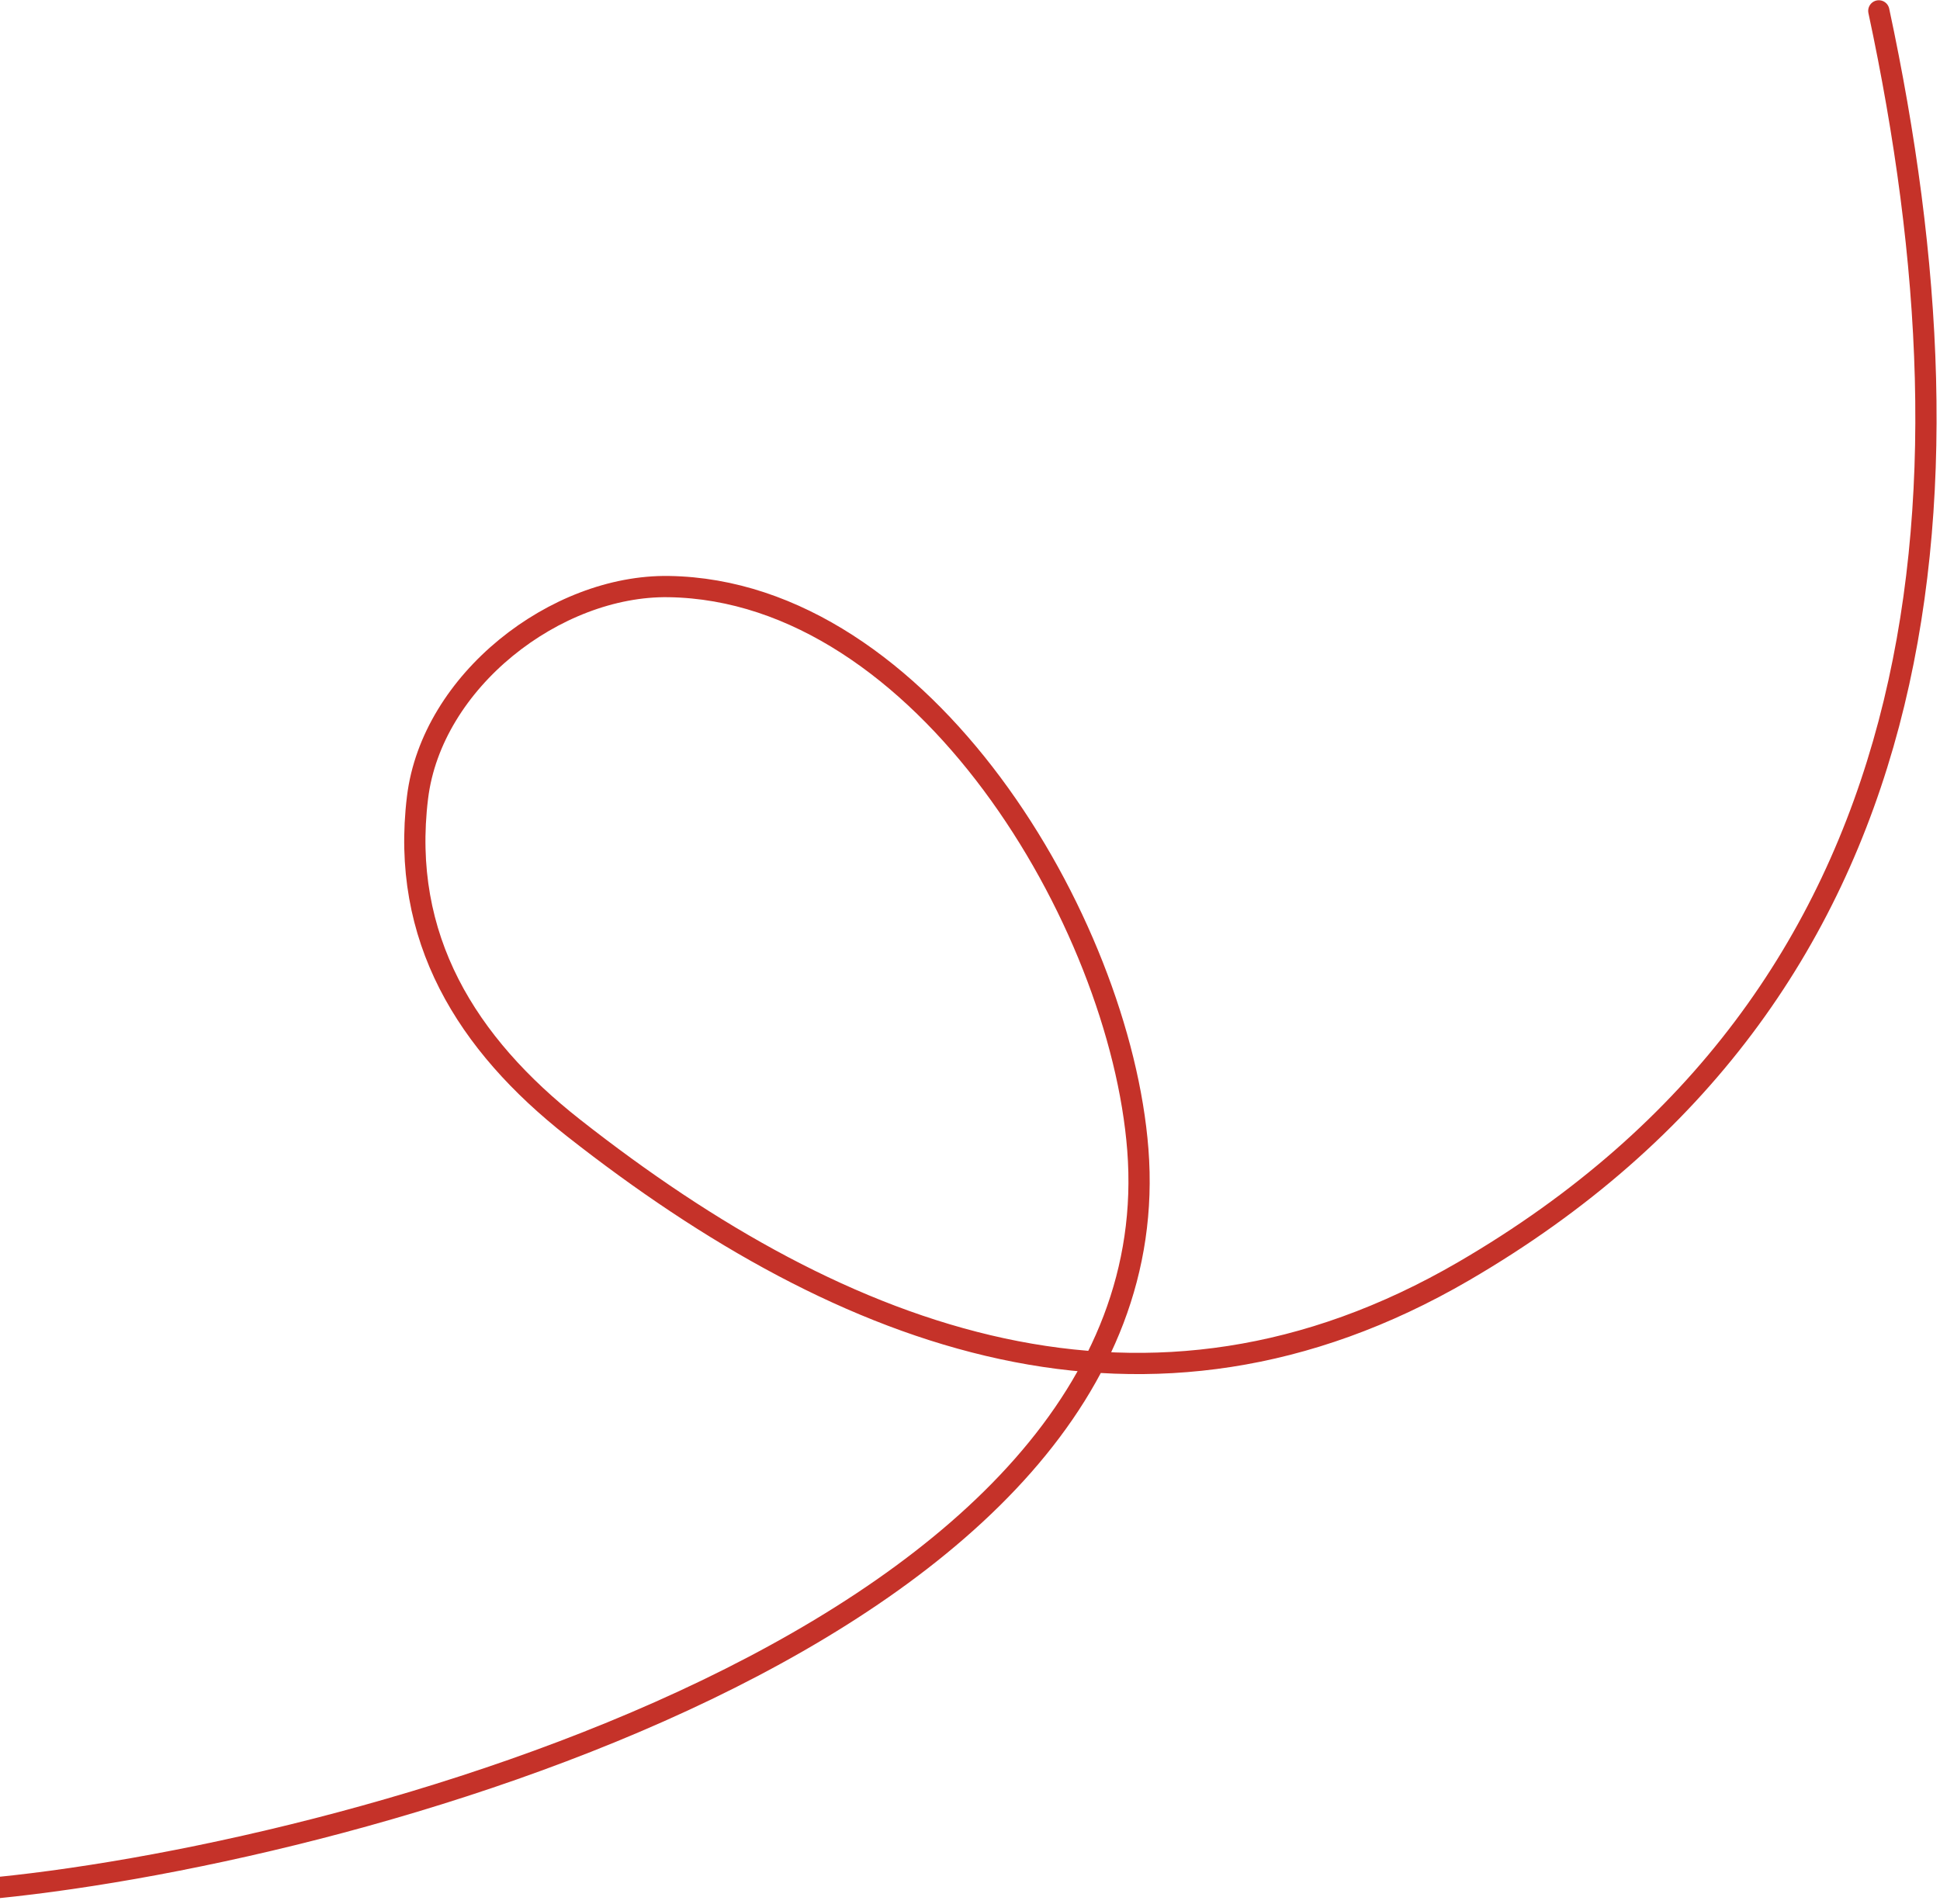 <svg xmlns="http://www.w3.org/2000/svg" width="274" height="269" viewBox="0 0 274 269" fill="none"><path d="M-2.916 266.893C47.624 262.46 166.029 230.945 160.705 162.402C158.2 130.153 130.423 83.405 94.447 82.86C78.488 82.618 60.978 96.189 58.968 112.668C56.551 132.488 65.902 147.454 81.001 159.324C119.449 189.553 162.107 205.534 206.714 179.575C273.664 140.612 280.376 71.619 265.358 1.535" stroke="#C53229" stroke-width="3" stroke-linecap="round"></path></svg>